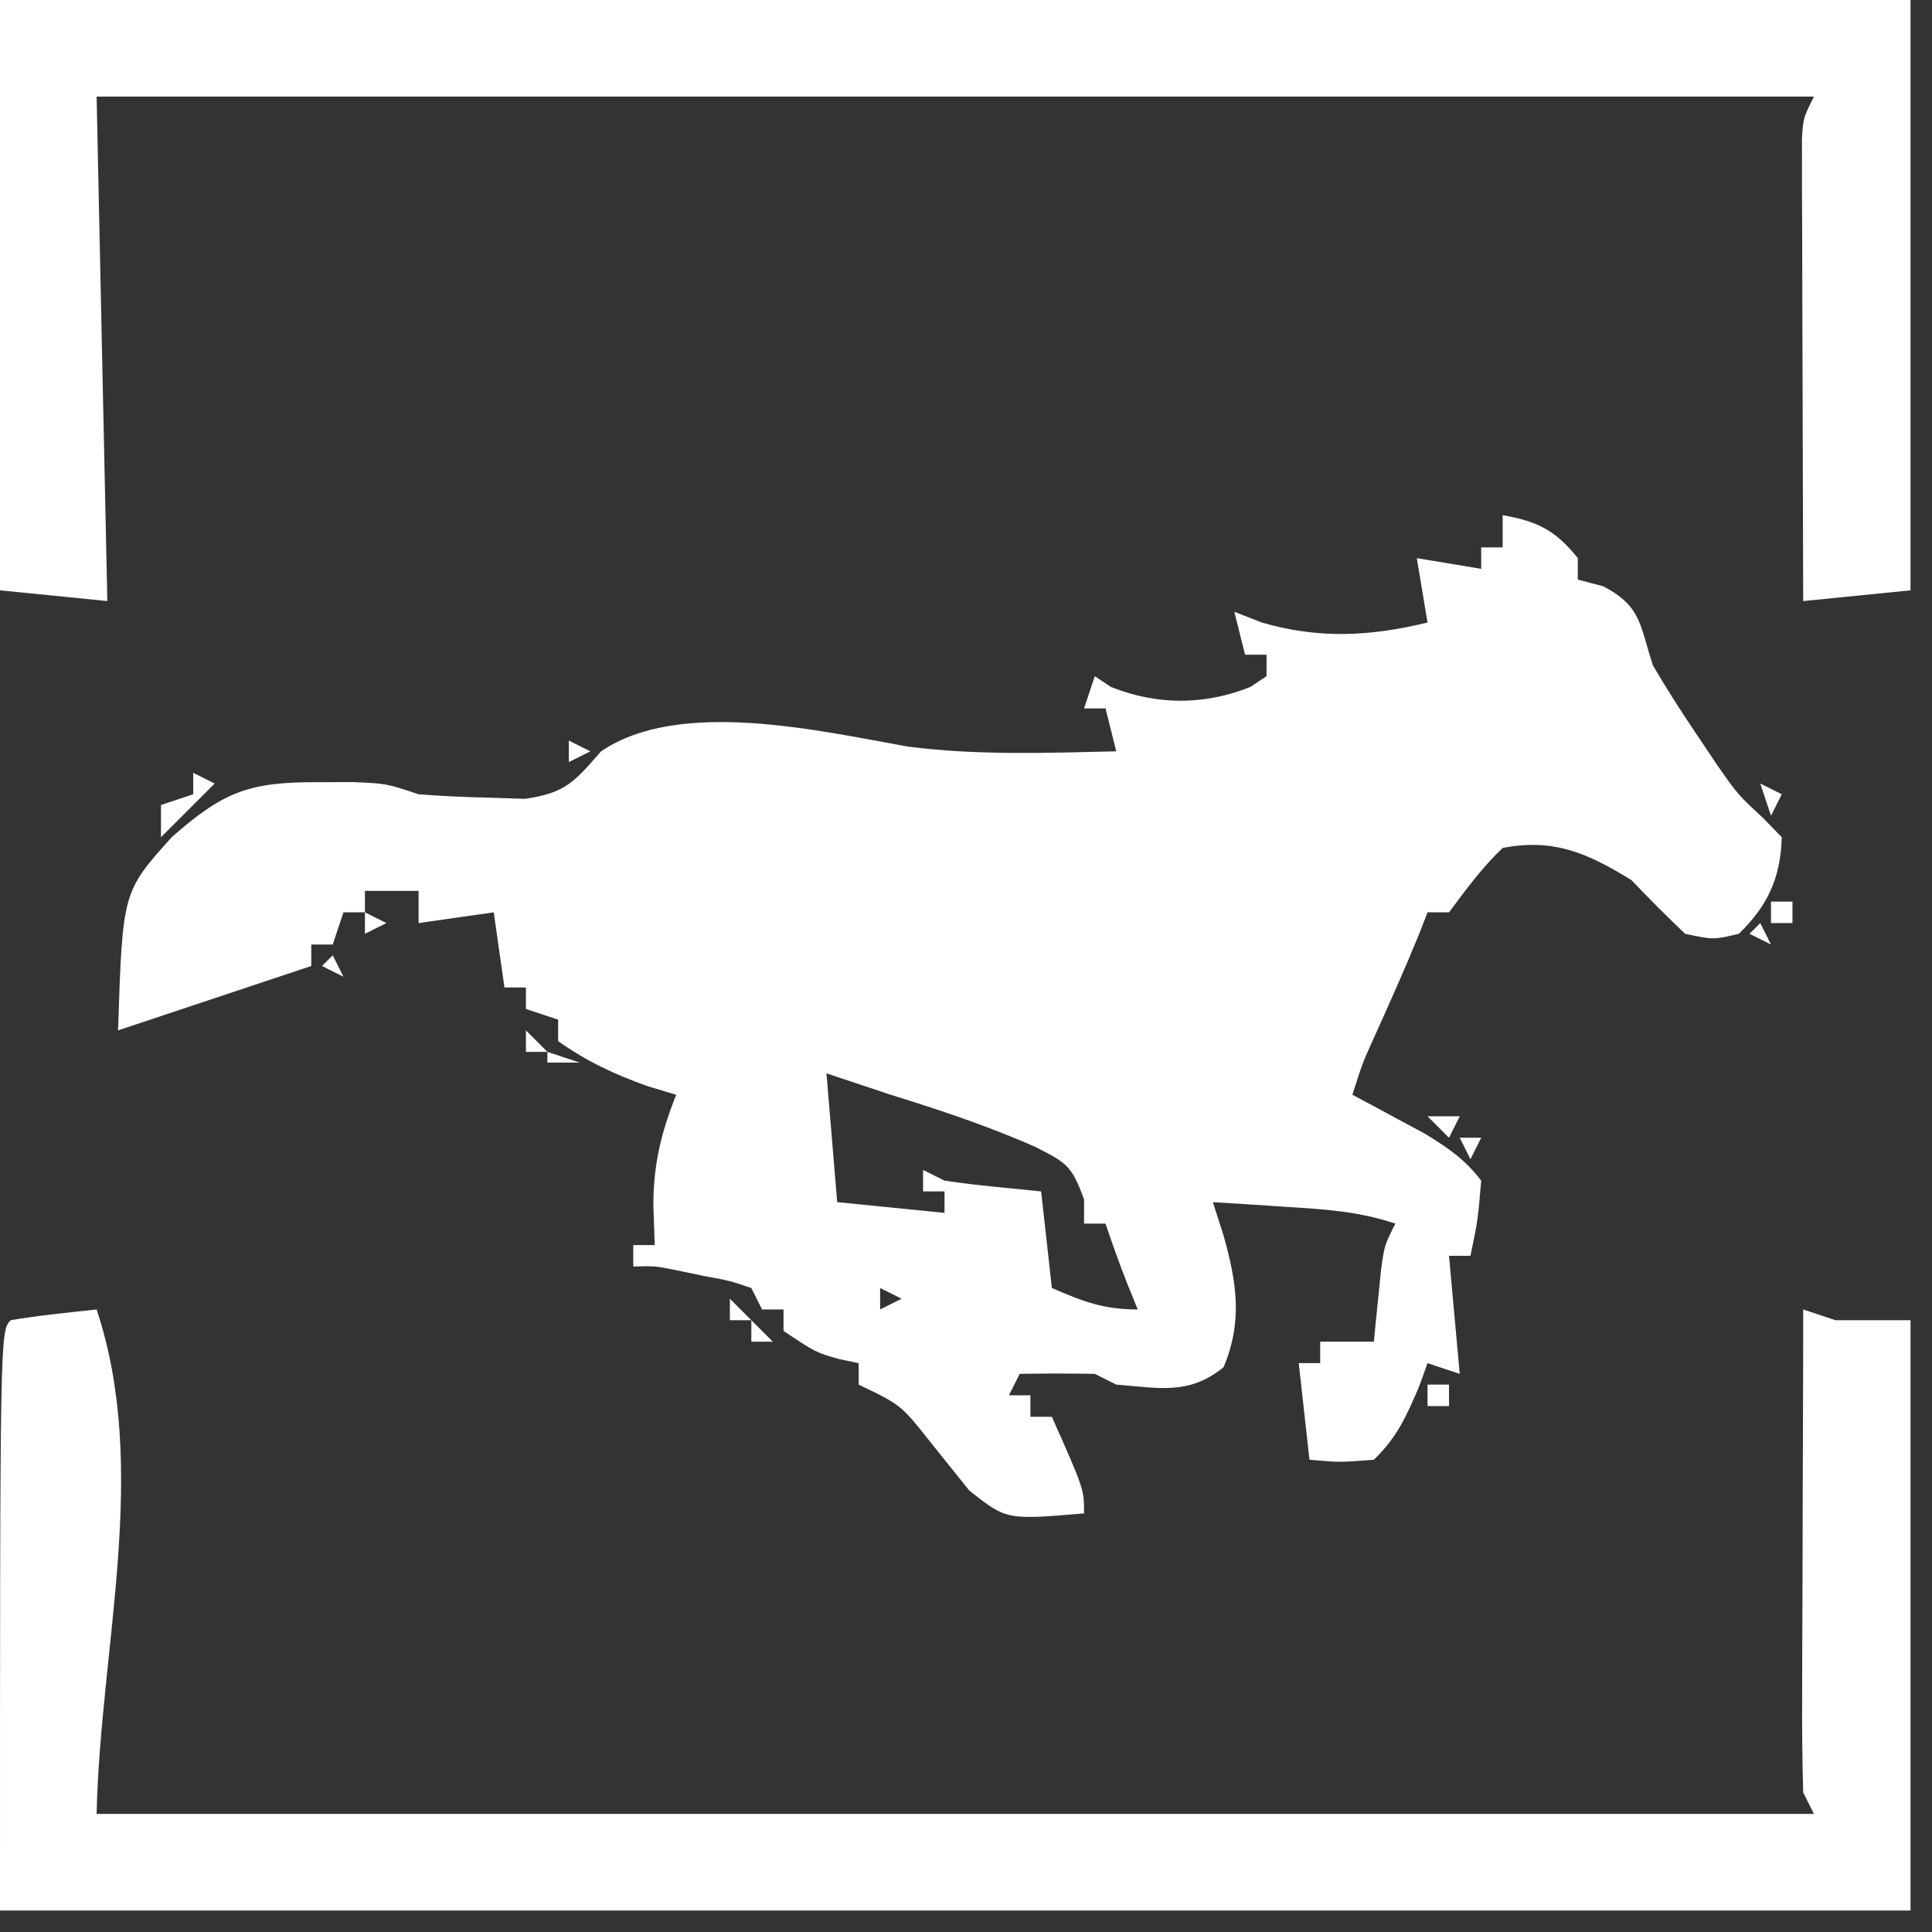 <?xml version="1.0" encoding="UTF-8"?>
<svg version="1.1" xmlns="http://www.w3.org/2000/svg" width="180" height="180">
<rect width="100%" height="100%" fill="#333333" stroke="none"/>
<path d="M0 0 C3.243 0.559 4.931 1.413 7 4 C7 4.66 7 5.32 7 6 C8.176 6.309 8.176 6.309 9.375 6.625 C12.943 8.494 12.768 10.233 14 14 C15.224 16.083 16.52 18.125 17.875 20.125 C18.553 21.138 19.231 22.151 19.93 23.195 C21.898 26.018 21.898 26.018 24.262 28.211 C24.835 28.801 25.409 29.392 26 30 C25.906 33.758 24.703 36.393 22 39 C19.625 39.562 19.625 39.562 17 39 C15.29 37.378 13.627 35.706 12 34 C7.935 31.492 4.779 30.085 0 31 C-1.941 32.845 -3.383 34.844 -5 37 C-5.66 37 -6.32 37 -7 37 C-7.371 37.959 -7.371 37.959 -7.75 38.938 C-9.122 42.3 -10.601 45.605 -12.098 48.914 C-13.089 51.124 -13.089 51.124 -14 54 C-13.385 54.326 -12.77 54.652 -12.137 54.988 C-11.328 55.425 -10.52 55.862 -9.688 56.312 C-8.887 56.742 -8.086 57.171 -7.262 57.613 C-5.109 58.933 -3.527 59.991 -2 62 C-2.312 65.688 -2.312 65.688 -3 69 C-3.66 69 -4.32 69 -5 69 C-4.505 74.445 -4.505 74.445 -4 80 C-5.485 79.505 -5.485 79.505 -7 79 C-7.268 79.743 -7.536 80.485 -7.812 81.25 C-8.996 83.991 -9.849 85.926 -12 88 C-15.188 88.25 -15.188 88.25 -18 88 C-18.495 83.545 -18.495 83.545 -19 79 C-18.34 79 -17.68 79 -17 79 C-17 78.34 -17 77.68 -17 77 C-15.35 77 -13.7 77 -12 77 C-11.939 76.374 -11.879 75.747 -11.816 75.102 C-11.691 73.876 -11.691 73.876 -11.562 72.625 C-11.441 71.407 -11.441 71.407 -11.316 70.164 C-11 68 -11 68 -10 66 C-13.467 64.844 -16.541 64.672 -20.188 64.438 C-22.096 64.312 -22.096 64.312 -24.043 64.184 C-25.019 64.123 -25.995 64.062 -27 64 C-26.505 65.547 -26.505 65.547 -26 67.125 C-24.782 71.462 -24.204 75.109 -26 79.375 C-29.217 81.989 -31.933 81.323 -36 81 C-36.66 80.67 -37.32 80.34 -38 80 C-40.333 79.96 -42.667 79.957 -45 80 C-45.33 80.66 -45.66 81.32 -46 82 C-45.34 82 -44.68 82 -44 82 C-44 82.66 -44 83.32 -44 84 C-43.34 84 -42.68 84 -42 84 C-39 90.75 -39 90.75 -39 93 C-46.226 93.612 -46.226 93.612 -49.688 90.875 C-50.895 89.373 -52.103 87.871 -53.309 86.367 C-56.058 82.892 -56.058 82.892 -60 81 C-60 80.34 -60 79.68 -60 79 C-60.598 78.876 -61.196 78.752 -61.812 78.625 C-64 78 -64 78 -67 76 C-67 75.34 -67 74.68 -67 74 C-67.66 74 -68.32 74 -69 74 C-69.33 73.34 -69.66 72.68 -70 72 C-72.05 71.311 -72.05 71.311 -74.438 70.875 C-75.241 70.707 -76.044 70.54 -76.871 70.367 C-78.968 69.943 -78.968 69.943 -81 70 C-81 69.34 -81 68.68 -81 68 C-80.34 68 -79.68 68 -79 68 C-79.041 66.804 -79.082 65.608 -79.125 64.375 C-79.139 60.577 -78.42 57.55 -77 54 C-77.887 53.732 -78.774 53.464 -79.688 53.188 C-82.791 52.075 -85.311 50.898 -88 49 C-88 48.34 -88 47.68 -88 47 C-88.99 46.67 -89.98 46.34 -91 46 C-91 45.34 -91 44.68 -91 44 C-91.66 44 -92.32 44 -93 44 C-93.495 40.535 -93.495 40.535 -94 37 C-97.465 37.495 -97.465 37.495 -101 38 C-101 37.01 -101 36.02 -101 35 C-102.65 35 -104.3 35 -106 35 C-106 35.66 -106 36.32 -106 37 C-106.66 37 -107.32 37 -108 37 C-108.33 37.99 -108.66 38.98 -109 40 C-109.66 40 -110.32 40 -111 40 C-111 40.66 -111 41.32 -111 42 C-117 44 -123 46 -129 48 C-128.582 35.091 -128.582 35.091 -124 30 C-119.252 25.817 -116.862 24.861 -110.562 24.875 C-109.409 24.872 -108.255 24.87 -107.066 24.867 C-104 25 -104 25 -101 26 C-98.858 26.17 -96.71 26.266 -94.562 26.312 C-92.863 26.369 -92.863 26.369 -91.129 26.426 C-87.331 25.909 -86.467 24.823 -84 22 C-76.666 17.016 -63.599 20.108 -55.43 21.555 C-48.98 22.392 -42.49 22.15 -36 22 C-36.495 20.02 -36.495 20.02 -37 18 C-37.66 18 -38.32 18 -39 18 C-38.505 16.515 -38.505 16.515 -38 15 C-37.505 15.33 -37.01 15.66 -36.5 16 C-32.212 17.715 -27.788 17.715 -23.5 16 C-23.005 15.67 -22.51 15.34 -22 15 C-22 14.34 -22 13.68 -22 13 C-22.66 13 -23.32 13 -24 13 C-24.495 11.02 -24.495 11.02 -25 9 C-23.732 9.495 -23.732 9.495 -22.438 10 C-17.127 11.545 -12.343 11.295 -7 10 C-7.495 7.03 -7.495 7.03 -8 4 C-5.03 4.495 -5.03 4.495 -2 5 C-2 4.34 -2 3.68 -2 3 C-1.34 3 -0.68 3 0 3 C0 2.01 0 1.02 0 0 Z M-63 52 C-62.67 55.96 -62.34 59.92 -62 64 C-58.7 64.33 -55.4 64.66 -52 65 C-52 64.34 -52 63.68 -52 63 C-52.66 63 -53.32 63 -54 63 C-54 62.34 -54 61.68 -54 61 C-53.34 61.33 -52.68 61.66 -52 62 C-50.463 62.225 -48.92 62.408 -47.375 62.562 C-45.931 62.707 -44.487 62.851 -43 63 C-42.67 65.97 -42.34 68.94 -42 72 C-39.094 73.257 -37.204 74 -34 74 C-34.309 73.237 -34.619 72.474 -34.938 71.688 C-35.679 69.812 -36.362 67.913 -37 66 C-37.66 66 -38.32 66 -39 66 C-39 65.257 -39 64.515 -39 63.75 C-40.151 60.584 -40.622 60.348 -43.5 58.875 C-47.892 56.923 -52.415 55.427 -57 54 C-59 53.333 -61 52.667 -63 52 Z M-58 72 C-58 72.66 -58 73.32 -58 74 C-57.34 73.67 -56.68 73.34 -56 73 C-56.66 72.67 -57.32 72.34 -58 72 Z " fill="#FFFFFF" transform="translate(140,48)"/>
<path d="M0 0 C4.954 14.863 0.356 31.337 0 47 C52.8 47 105.6 47 160 47 C159.67 46.34 159.34 45.68 159 45 C158.913 41.984 158.885 38.992 158.902 35.977 C158.904 34.63 158.904 34.63 158.907 33.256 C158.912 30.379 158.925 27.502 158.938 24.625 C158.943 22.693 158.947 20.76 158.951 18.828 C158.961 14.56 158.975 10.292 158.993 6.024 C159 4.016 159 2.008 159 0 C159.99 0.33 160.98 0.66 162 1 C164.31 1 166.62 1 169 1 C169 19.15 169 37.3 169 56 C110.26 56 51.52 56 -9 56 C-9 2 -9 2 -8 1 C-5.345 0.545 -2.678 0.298 0 0 Z " fill="#FFFFFF" transform="translate(9,122)"/>
<path d="M0 0 C58.74 0 117.48 0 178 0 C178 18.15 178 36.3 178 55 C173.05 55.495 173.05 55.495 168 56 C167.975 49.628 167.957 43.256 167.945 36.884 C167.94 34.715 167.933 32.546 167.925 30.377 C167.912 27.264 167.907 24.152 167.902 21.039 C167.897 20.065 167.892 19.091 167.887 18.088 C167.887 17.187 167.887 16.286 167.886 15.358 C167.884 14.563 167.882 13.768 167.88 12.949 C168 11 168 11 169 9 C116.2 9 63.4 9 9 9 C9.33 24.51 9.66 40.02 10 56 C6.7 55.67 3.4 55.34 0 55 C0 36.85 0 18.7 0 0 Z " fill="#FFFFFF" transform="translate(0,0)"/>
<path d="M0 0 C0.66 0.33 1.32 0.66 2 1 C0.35 2.65 -1.3 4.3 -3 6 C-3 5.01 -3 4.02 -3 3 C-2.01 2.67 -1.02 2.34 0 2 C0 1.34 0 0.68 0 0 Z " fill="#FFFFFF" transform="translate(18,72)"/>
<path d="M0 0 C0.66 0 1.32 0 2 0 C2 0.66 2 1.32 2 2 C1.34 2 0.68 2 0 2 C0 1.34 0 0.68 0 0 Z " fill="#FFFFFF" transform="translate(133,129)"/>
<path d="M0 0 C0.99 0 1.98 0 3 0 C2.67 0.66 2.34 1.32 2 2 C1.34 1.34 0.68 0.68 0 0 Z " fill="#FFFFFF" transform="translate(133,104)"/>
<path d="M0 0 C0.99 0.33 1.98 0.66 3 1 C2.01 1 1.02 1 0 1 C0 0.67 0 0.34 0 0 Z " fill="#FFFFFF" transform="translate(51,98)"/>
<path d="M0 0 C0.66 0 1.32 0 2 0 C2 0.66 2 1.32 2 2 C1.34 2 0.68 2 0 2 C0 1.34 0 0.68 0 0 Z " fill="#FFFFFF" transform="translate(165,84)"/>
<path d="M0 0 C0.99 0.495 0.99 0.495 2 1 C1.67 1.66 1.34 2.32 1 3 C0.67 2.01 0.34 1.02 0 0 Z " fill="#FFFFFF" transform="translate(164,73)"/>
<path d="M0 0 C0.66 0.66 1.32 1.32 2 2 C1.34 2 0.68 2 0 2 C0 1.34 0 0.68 0 0 Z " fill="#FFFFFF" transform="translate(70,123)"/>
<path d="M0 0 C0.66 0.66 1.32 1.32 2 2 C1.34 2 0.68 2 0 2 C0 1.34 0 0.68 0 0 Z " fill="#FFFFFF" transform="translate(68,121)"/>
<path d="M0 0 C0.66 0 1.32 0 2 0 C1.67 0.66 1.34 1.32 1 2 C0.67 1.34 0.34 0.68 0 0 Z " fill="#FFFFFF" transform="translate(136,106)"/>
<path d="M0 0 C0.66 0.66 1.32 1.32 2 2 C1.34 2 0.68 2 0 2 C0 1.34 0 0.68 0 0 Z " fill="#FFFFFF" transform="translate(49,96)"/>
<path d="M0 0 C0.33 0.66 0.66 1.32 1 2 C0.34 1.67 -0.32 1.34 -1 1 C-0.67 0.67 -0.34 0.34 0 0 Z " fill="#FFFFFF" transform="translate(31,89)"/>
<path d="M0 0 C0.33 0.66 0.66 1.32 1 2 C0.34 1.67 -0.32 1.34 -1 1 C-0.67 0.67 -0.34 0.34 0 0 Z " fill="#FFFFFF" transform="translate(164,86)"/>
<path d="M0 0 C0.99 0.495 0.99 0.495 2 1 C1.01 1.495 1.01 1.495 0 2 C0 1.34 0 0.68 0 0 Z " fill="#FFFFFF" transform="translate(34,85)"/>
<path d="M0 0 C0.99 0.495 0.99 0.495 2 1 C1.01 1.495 1.01 1.495 0 2 C0 1.34 0 0.68 0 0 Z " fill="#FFFFFF" transform="translate(53,69)"/>
<path d="M0 0 C3 1 3 1 3 1 Z " fill="#FFFFFF" transform="translate(56,67)"/>
<path d="" fill="#FFFFFF" transform="translate(0,0)"/>
<path d="" fill="#FFFFFF" transform="translate(0,0)"/>
<path d="" fill="#FFFFFF" transform="translate(0,0)"/>
<path d="" fill="#FFFFFF" transform="translate(0,0)"/>
<path d="" fill="#FFFFFF" transform="translate(0,0)"/>
<path d="M0 0 C2 1 2 1 2 1 Z " fill="#FFFFFF" transform="translate(61,119)"/>
<path d="" fill="#FFFFFF" transform="translate(0,0)"/>
<path d="" fill="#FFFFFF" transform="translate(0,0)"/>
<path d="M0 0 C2 1 2 1 2 1 Z " fill="#FFFFFF" transform="translate(130,102)"/>
<path d="M0 0 C2 1 2 1 2 1 Z " fill="#FFFFFF" transform="translate(58,102)"/>
<path d="M0 0 C2 1 2 1 2 1 Z " fill="#FFFFFF" transform="translate(54,100)"/>
<path d="" fill="#FFFFFF" transform="translate(0,0)"/>
<path d="" fill="#FFFFFF" transform="translate(0,0)"/>
<path d="M0 0 C2 1 2 1 2 1 Z " fill="#FFFFFF" transform="translate(16,95)"/>
<path d="" fill="#FFFFFF" transform="translate(0,0)"/>
<path d="" fill="#FFFFFF" transform="translate(0,0)"/>
<path d="" fill="#FFFFFF" transform="translate(0,0)"/>
<path d="M0 0 C2 1 2 1 2 1 Z " fill="#FFFFFF" transform="translate(41,72)"/>
<path d="" fill="#FFFFFF" transform="translate(0,0)"/>
<path d="" fill="#FFFFFF" transform="translate(0,0)"/>
<path d="" fill="#FFFFFF" transform="translate(0,0)"/>
<path d="" fill="#FFFFFF" transform="translate(0,0)"/>
<path d="M0 0 C2 1 2 1 2 1 Z " fill="#FFFFFF" transform="translate(129,55)"/>
<path d="" fill="#FFFFFF" transform="translate(0,0)"/>
<path d="M0 0 C2 1 2 1 2 1 Z " fill="#FFFFFF" transform="translate(143,47)"/>
<path d="" fill="#FFFFFF" transform="translate(0,0)"/>
<path d="" fill="#FFFFFF" transform="translate(0,0)"/>
<path d="" fill="#FFFFFF" transform="translate(0,0)"/>
<path d="" fill="#FFFFFF" transform="translate(0,0)"/>
<path d="" fill="#FFFFFF" transform="translate(0,0)"/>
<path d="" fill="#FFFFFF" transform="translate(0,0)"/>
<path d="" fill="#FFFFFF" transform="translate(0,0)"/>
<path d="" fill="#FFFFFF" transform="translate(0,0)"/>
<path d="" fill="#FFFFFF" transform="translate(0,0)"/>
<path d="" fill="#FFFFFF" transform="translate(0,0)"/>
<path d="" fill="#FFFFFF" transform="translate(0,0)"/>
<path d="" fill="#FFFFFF" transform="translate(0,0)"/>
<path d="" fill="#FFFFFF" transform="translate(0,0)"/>
<path d="" fill="#FFFFFF" transform="translate(0,0)"/>
<path d="" fill="#FFFFFF" transform="translate(0,0)"/>
<path d="" fill="#FFFFFF" transform="translate(0,0)"/>
<path d="" fill="#FFFFFF" transform="translate(0,0)"/>
<path d="" fill="#FFFFFF" transform="translate(0,0)"/>
<path d="" fill="#FFFFFF" transform="translate(0,0)"/>
<path d="" fill="#FFFFFF" transform="translate(0,0)"/>
<path d="" fill="#FFFFFF" transform="translate(0,0)"/>
<path d="" fill="#FFFFFF" transform="translate(0,0)"/>
<path d="" fill="#FFFFFF" transform="translate(0,0)"/>
<path d="" fill="#FFFFFF" transform="translate(0,0)"/>
<path d="" fill="#FFFFFF" transform="translate(0,0)"/>
<path d="" fill="#FFFFFF" transform="translate(0,0)"/>
<path d="" fill="#FFFFFF" transform="translate(0,0)"/>
<path d="" fill="#FFFFFF" transform="translate(0,0)"/>
<path d="" fill="#FFFFFF" transform="translate(0,0)"/>
</svg>
